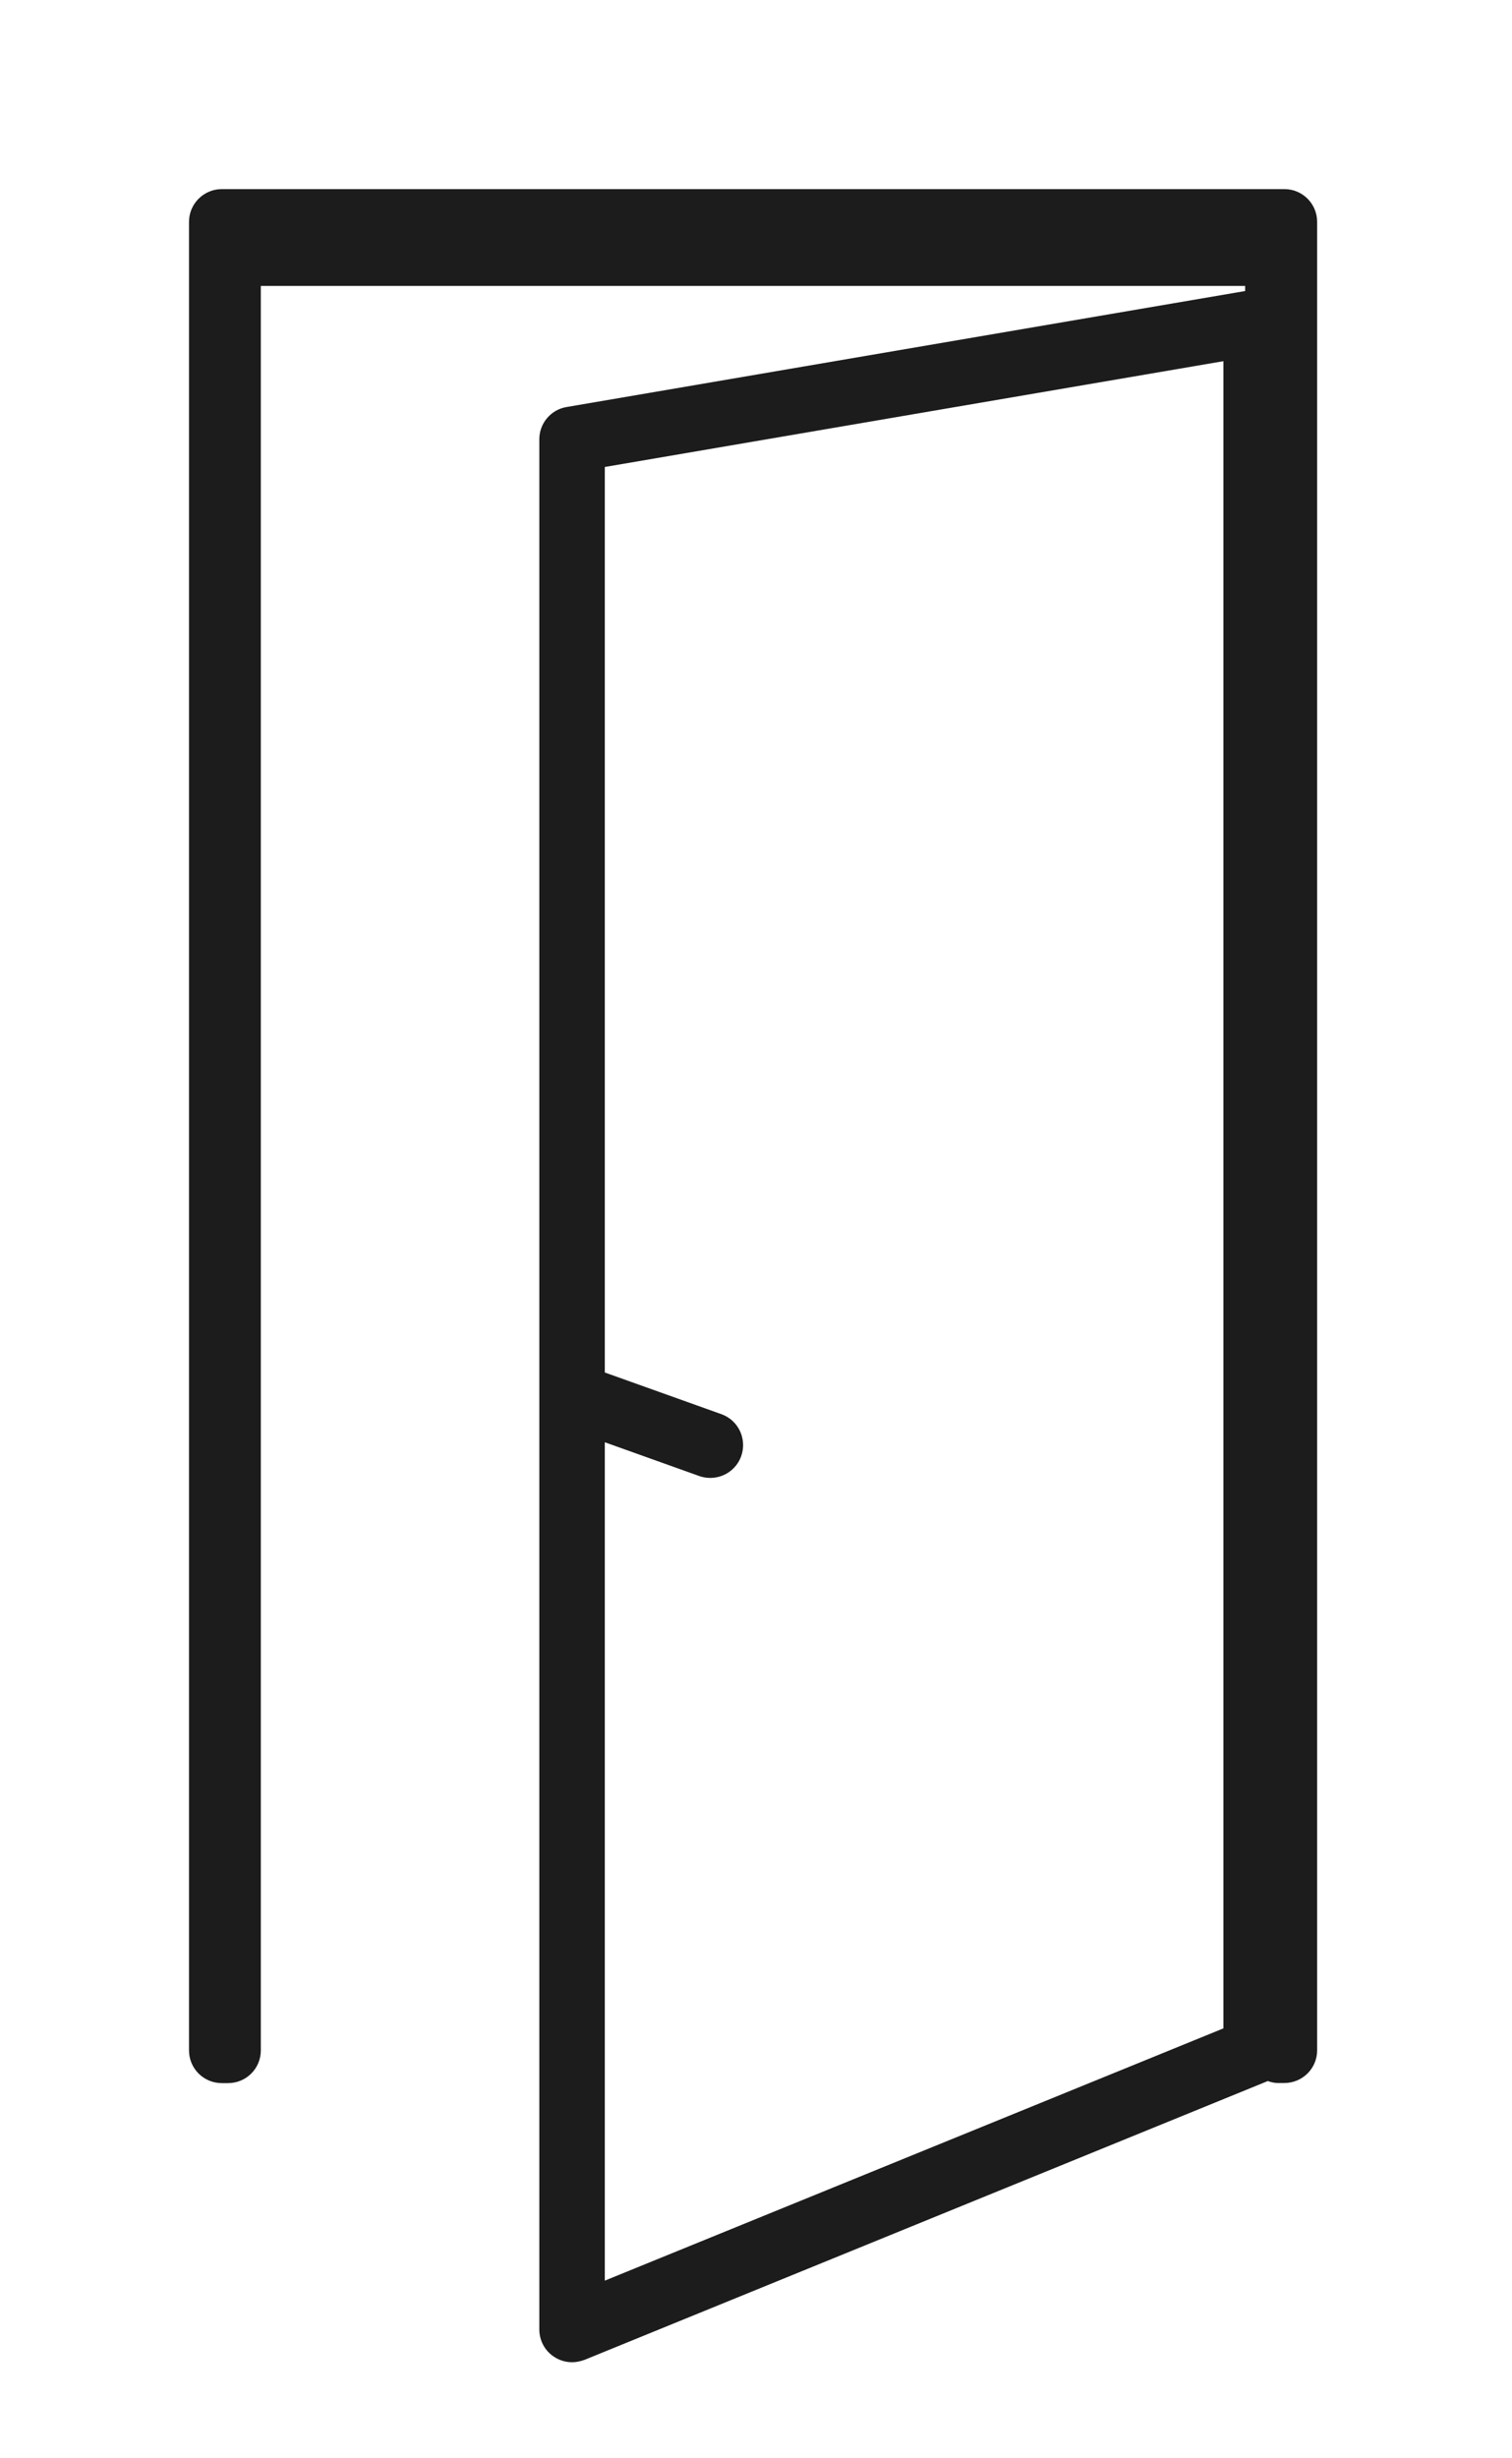 <?xml version="1.0" encoding="utf-8"?>
<!-- Generator: Adobe Illustrator 16.0.3, SVG Export Plug-In . SVG Version: 6.00 Build 0)  -->
<!DOCTYPE svg PUBLIC "-//W3C//DTD SVG 1.1//EN" "http://www.w3.org/Graphics/SVG/1.1/DTD/svg11.dtd">
<svg version="1.1" xmlns="http://www.w3.org/2000/svg" xmlns:xlink="http://www.w3.org/1999/xlink" x="0px" y="0px" width="16px"
	 height="26px" viewBox="0 0 16 26" enable-background="new 0 0 16 26" xml:space="preserve">
<g id="Layer_1" display="none">
	<path d="M14.629,3.499c-0.138-0.245-0.425-0.361-0.693-0.284c-0.001,0-0.003,0.001-0.004,0.001
		C10.873,4.121,3.572,6.788,1.819,11.999c-0.911,2.708-0.198,5.675,2.116,8.82c0.018,0.024,0.043,0.036,0.064,0.058
		c-0.132,1.281-0.091,2.099-0.089,2.121c0.023,0.333,0.313,0.584,0.646,0.562c0.043-0.004,0.085-0.011,0.126-0.022
		c0.268-0.077,0.456-0.334,0.435-0.624C5.113,22.849,4.868,16.446,9.1,11.44c0.216-0.256,0.183-0.638-0.072-0.854
		c-0.257-0.217-0.639-0.185-0.854,0.072c-2.399,2.84-3.455,6.046-3.918,8.479c-1.54-2.44-1.977-4.708-1.288-6.752
		c1.353-4.024,6.629-6.425,9.904-7.557c-0.413,1.253-0.639,3.401,0.341,6.79c0.524,1.814,0.413,3.36-0.329,4.596
		c-1.191,1.976-3.792,2.882-5.767,3.295c-0.328,0.066-0.537,0.388-0.469,0.716c0.068,0.327,0.388,0.536,0.715,0.468
		c0.396-0.08,0.814-0.183,1.243-0.306c1.968-0.569,4.15-1.619,5.313-3.55c0.924-1.534,1.078-3.403,0.456-5.555
		c-1.529-5.292,0.129-7.03,0.138-7.037C14.72,4.052,14.768,3.743,14.629,3.499z"/>
	<rect x="4.5" y="0.5" display="inline" stroke="#000000" stroke-miterlimit="10" width="7" height="3"/>
	<rect x="4.5" y="0.5" display="inline" stroke="#000000" stroke-miterlimit="10" width="7" height="3"/>
	<rect x="13.5" y="0.5" display="inline" stroke="#000000" stroke-miterlimit="10" width="2" height="3"/>
	<rect x="0.5" y="0.5" display="inline" stroke="#000000" stroke-miterlimit="10" width="2" height="3"/>
	<rect x="0.5" y="5.5" display="inline" stroke="#000000" stroke-miterlimit="10" width="6" height="3"/>
	<rect x="8.5" y="5.5" display="inline" stroke="#000000" stroke-miterlimit="10" width="7" height="3"/>
	<rect x="4.5" y="10.5" display="inline" stroke="#000000" stroke-miterlimit="10" width="7" height="3"/>
	<rect x="4.5" y="10.5" display="inline" stroke="#000000" stroke-miterlimit="10" width="7" height="3"/>
	<rect x="13.5" y="10.5" display="inline" stroke="#000000" stroke-miterlimit="10" width="2" height="3"/>
	<rect x="0.5" y="10.5" display="inline" stroke="#000000" stroke-miterlimit="10" width="2" height="3"/>
	<rect x="0.5" y="15.5" display="inline" stroke="#000000" stroke-miterlimit="10" width="7" height="3"/>
	<rect x="9.5" y="15.5" display="inline" stroke="#000000" stroke-miterlimit="10" width="6" height="3"/>
	<rect x="4.5" y="20.5" display="inline" stroke="#000000" stroke-miterlimit="10" width="7" height="3"/>
	<rect x="4.5" y="20.5" display="inline" stroke="#000000" stroke-miterlimit="10" width="7" height="3"/>
	<rect x="13.5" y="20.5" display="inline" stroke="#000000" stroke-miterlimit="10" width="2" height="3"/>
	<rect x="0.5" y="20.5" display="inline" stroke="#000000" stroke-miterlimit="10" width="2" height="3"/>
	<rect y="25.5" display="inline" fill="none" stroke="#000000" stroke-miterlimit="10" width="8.5" height="0"/>
	<rect x="9.5" y="25.5" display="inline" fill="none" stroke="#000000" stroke-miterlimit="10" width="6.5" height="0"/>
</g>
<g id="Layer_5">
	<path fill="#1C1C1C" d="M13.591,2H2.348C2.156,2,2,2.155,2,2.347v19.339c0,0.191,0.155,0.346,0.347,0.346h0.066
		c0.192,0,0.347-0.154,0.347-0.346V3.024h10.416v0.054L5.995,4.305C5.828,4.333,5.707,4.478,5.707,4.646v19.99
		c0,0.117,0.057,0.225,0.154,0.289c0.058,0.039,0.125,0.059,0.193,0.059c0.044,0,0.089-0.01,0.131-0.025l7.231-2.949
		c0.033,0.012,0.069,0.021,0.107,0.021h0.067c0.192,0,0.348-0.154,0.348-0.346V2.347C13.938,2.155,13.783,2,13.591,2z
		 M12.946,21.453L6.4,24.121v-8.867l0.999,0.357c0.039,0.014,0.078,0.02,0.117,0.02c0.143,0,0.276-0.088,0.327-0.229
		c0.065-0.182-0.029-0.381-0.209-0.445L6.4,14.516V4.939l6.546-1.119V21.453z"/>
</g>
<g id="Layer_2" display="none">
	<rect y="4" display="inline" width="16" height="1"/>
	<rect x="12" display="inline" width="1" height="4"/>
	<rect x="3" display="inline" width="1" height="4"/>
	<rect x="7" y="5" display="inline" width="1" height="4"/>
	<rect y="9" display="inline" width="16" height="1"/>
	<rect x="3" y="10" display="inline" width="1" height="4"/>
	<rect x="12" y="10" display="inline" width="1" height="4"/>
	<rect y="14" display="inline" width="16" height="1"/>
	<rect x="8" y="15" display="inline" width="1" height="4"/>
	<rect y="19" display="inline" width="16" height="1"/>
	<rect x="3" y="20" display="inline" width="1" height="4"/>
	<rect x="12" y="20" display="inline" width="1" height="4"/>
	<rect y="24" display="inline" width="16" height="1"/>
	<rect x="8.531" y="26" display="inline" width="0.969" height="0"/>
	<rect x="6.5" y="24.906" display="inline" width="1" height="1.094"/>
	<g display="inline">
		<rect x="4.555" y="11.285" fill="#1C1C1C" width="5.902" height="7.062"/>
	</g>
	<g>
		<path display="inline" fill="#1C1C1C" d="M18.752,18.847H-3.741c-0.626,0-1.136-0.509-1.136-1.136v-37.976
			c0-0.626,0.51-1.136,1.136-1.136h22.493c0.627,0,1.137,0.51,1.137,1.136v37.976C19.889,18.338,19.379,18.847,18.752,18.847z
			 M-3.741-20.401c-0.075,0-0.136,0.061-0.136,0.136v37.976c0,0.074,0.061,0.136,0.136,0.136h22.493
			c0.075,0,0.137-0.062,0.137-0.136v-37.976c0-0.075-0.062-0.136-0.137-0.136H-3.741z"/>
	</g>
</g>
<g id="Layer_3" display="none">
	<g>
		<g display="inline">
			<rect x="7.124" y="8.827" fill="#1C1C1C" width="2.145" height="2.565"/>
		</g>
		<g display="inline">
			<path fill="#1C1C1C" d="M12.282,11.574H4.11c-0.228,0-0.413-0.186-0.413-0.413V-2.636c0-0.227,0.185-0.413,0.413-0.413h8.172
				c0.228,0,0.412,0.186,0.412,0.413v13.797C12.694,11.389,12.51,11.574,12.282,11.574z M4.11-2.686
				c-0.027,0-0.049,0.022-0.049,0.049v13.797c0,0.026,0.022,0.049,0.049,0.049h8.172c0.026,0,0.049-0.022,0.049-0.049V-2.636
				c0-0.027-0.022-0.049-0.049-0.049H4.11z"/>
		</g>
		<g display="inline">
			<g>
				<path fill="#1C1C1C" d="M6.668,1.067H4.64v-2.533h2.028V1.067z M5.003,0.704h1.302v-1.806H5.003V0.704z"/>
			</g>
			<g>
				<path fill="#1C1C1C" d="M9.21,1.067H7.182v-2.533H9.21V1.067z M7.545,0.704h1.301v-1.806H7.545V0.704z"/>
			</g>
			<g>
				<path fill="#1C1C1C" d="M11.752,1.067H9.725v-2.533h2.027V1.067z M10.087,0.704h1.302v-1.806h-1.302V0.704z"/>
			</g>
			<g>
				<path fill="#1C1C1C" d="M6.668,4.54H4.64V2.006h2.028V4.54z M5.003,4.176h1.302V2.37H5.003V4.176z"/>
			</g>
			<g>
				<path fill="#1C1C1C" d="M9.21,4.54H7.182V2.006H9.21V4.54z M7.545,4.176h1.301V2.37H7.545V4.176z"/>
			</g>
			<g>
				<path fill="#1C1C1C" d="M11.752,4.54H9.725V2.006h2.027V4.54z M10.087,4.176h1.302V2.37h-1.302V4.176z"/>
			</g>
			<g>
				<path fill="#1C1C1C" d="M6.668,7.935H4.64V5.401h2.028V7.935z M5.003,7.571h1.302V5.765H5.003V7.571z"/>
			</g>
			<g>
				<path fill="#1C1C1C" d="M9.21,7.935H7.182V5.401H9.21V7.935z M7.545,7.571h1.301V5.765H7.545V7.571z"/>
			</g>
			<g>
				<path fill="#1C1C1C" d="M11.752,7.935H9.725V5.401h2.027V7.935z M10.087,7.571h1.302V5.765h-1.302V7.571z"/>
			</g>
		</g>
	</g>
	<g>
		<path display="inline" fill="#1C1C1C" d="M13.055,3.441c0-2.381-3.382-6.089-3.525-6.246L9.365-2.983L9.202-2.805
			c-0.088,0.096-1.41,1.547-2.409,3.203C6.3-0.241,5.9-0.679,5.9-0.679S3.2,2.263,3.2,4.072c0,1.673,1.033,3.05,2.367,3.25v3.99
			c0,0.184,0.149,0.332,0.333,0.332s0.333-0.148,0.333-0.332v-3.99c0.329-0.049,0.639-0.169,0.92-0.348
			c0.535,0.484,1.181,0.799,1.884,0.873c0,0.008-0.004,0.014-0.004,0.022v3.459c0,0.184,0.149,0.333,0.333,0.333
			s0.332-0.149,0.332-0.333V7.87c0-0.008-0.002-0.014-0.004-0.022C11.575,7.648,13.055,5.749,13.055,3.441z M9.365,7.424
			c-0.69,0-1.33-0.269-1.856-0.722C8.171,6.104,8.601,5.15,8.601,4.072c0-0.98-0.792-2.29-1.519-3.287
			C7.884-0.579,8.959-1.857,9.365-2.32c0.68,0.777,3.245,3.835,3.245,5.761C12.61,5.637,11.154,7.424,9.365,7.424z"/>
		<path display="inline" fill="#1C1C1C" d="M10.87,0.868c-0.08-0.093-0.221-0.102-0.313-0.021c-0.093,0.081-0.102,0.221-0.022,0.313
			c0.082,0.094,1.978,2.331-0.148,5.107c-0.074,0.098-0.057,0.237,0.041,0.312c0.041,0.031,0.088,0.046,0.135,0.046
			c0.067,0,0.134-0.03,0.177-0.086C13.092,3.467,10.894,0.894,10.87,0.868z"/>
	</g>
	<g>
		<g display="inline">
			<g>
				<path fill="#1C1C1C" d="M12.814,6.239c-0.053,0-0.105-0.02-0.15-0.06L8.165,2.131L3.667,6.179
					C3.564,6.271,3.413,6.253,3.33,6.139C3.247,6.025,3.263,5.857,3.366,5.764l4.649-4.183c0.088-0.079,0.213-0.079,0.301,0
					l4.649,4.183C13.067,5.857,13.084,6.025,13,6.139C12.953,6.205,12.885,6.239,12.814,6.239z"/>
			</g>
			<g>
				<path fill="#1C1C1C" d="M11.274,10.728H5.056c-0.066,0-0.12-0.06-0.12-0.134V6.163c0-0.04,0.016-0.078,0.043-0.103l3.114-2.839
					c0.044-0.04,0.107-0.04,0.151,0l3.106,2.831c0.027,0.025,0.044,0.063,0.044,0.103v4.439
					C11.395,10.668,11.341,10.728,11.274,10.728z M5.176,10.461h5.979V6.218L8.17,3.497L5.176,6.226V10.461z"/>
			</g>
		</g>
		<g display="inline">
			<rect x="7.242" y="7.68" fill="#1C1C1C" width="1.846" height="2.883"/>
			<path fill="#1C1C1C" d="M9.088,10.696H7.242c-0.067,0-0.12-0.061-0.12-0.134V7.68c0-0.074,0.053-0.134,0.12-0.134h1.846
				c0.065,0,0.12,0.06,0.12,0.134v2.883C9.208,10.636,9.153,10.696,9.088,10.696z M7.362,10.43h1.606V7.813H7.362V10.43z"/>
		</g>
	</g>
	<g>
		<g display="inline">
			<path fill="#1C1C1C" d="M14.822,23.362l-5.438-0.017l-3.723-1.593l-4.454,1.609c-0.596,0-1.081-0.605-1.081-1.35L1.802,10.12
				c0.096-0.585,0.482-0.885,0.793-1.127c0.052-0.041,0.101-0.079,0.148-0.119l2.433-1.623l2.465,1.571h5.508
				c0.597,0,1.083,0.606,1.083,1.35L15.9,21.959C15.905,22.757,15.419,23.362,14.822,23.362z M9.503,22.751h5.319
				c0.327,0,0.593-0.332,0.593-0.738l-1.67-11.786c-0.003-0.46-0.269-0.792-0.596-0.792H7.523L5.181,7.942L2.994,9.4
				c-0.03,0.026-0.085,0.069-0.14,0.112C2.599,9.71,2.335,9.917,2.283,10.233L0.612,22.065c0.003,0.342,0.252,0.663,0.563,0.684
				l4.498-1.638L9.503,22.751z"/>
		</g>
		<g display="inline">
			<polygon fill="#1C1C1C" points="5.457,21.36 4.935,7.612 5.423,7.583 5.947,21.33 			"/>
		</g>
	</g>
	<circle fill="#1C1C1C" cx="9.864" cy="6.81" r="1.783"/>
	<rect x="9.452" y="2.503" fill="#1C1C1C" width="0.823" height="2.214"/>
	
		<rect x="11.274" y="8.514" transform="matrix(0.941 -0.338 0.338 0.941 -3.291 4.615)" fill="#1C1C1C" width="0.697" height="6.51"/>
	<polygon fill="#1C1C1C" points="6.771,14.621 7.434,14.877 9.468,8.813 8.805,8.558 	"/>
	<circle fill="#FFFFFF" cx="9.898" cy="6.775" r="0.823"/>
	<polygon fill="#1C1C1C" points="13.01,15.532 12.595,14.845 12.787,14.772 	"/>
	<polygon fill="#1C1C1C" points="6.869,15.494 7.005,14.704 7.199,14.775 	"/>
	<g>
		<g display="inline">
			<g>
				<path fill="#1C1C1C" d="M1.114,19.318H0.708c-0.314,0-0.57-0.231-0.57-0.516c0-0.146,0.118-0.263,0.264-0.263
					s0.264,0.117,0.264,0.263l0.447-0.013c0.146,0,0.264,0.118,0.264,0.264C1.378,19.2,1.26,19.318,1.114,19.318z"/>
			</g>
			<g>
				<rect x="3.402" y="18.79" fill="#1C1C1C" width="1.576" height="0.528"/>
			</g>
			<g>
				<rect x="7.266" y="18.79" fill="#1C1C1C" width="1.576" height="0.528"/>
			</g>
			<g>
				<rect x="11.13" y="18.79" fill="#1C1C1C" width="1.576" height="0.528"/>
			</g>
			<g>
				<path fill="#1C1C1C" d="M15.399,19.318h-0.406c-0.146,0-0.265-0.118-0.265-0.265c0-0.146,0.118-0.264,0.265-0.264h0.406
					c0-0.146,0.139-0.258,0.284-0.258c0.146,0,0.285,0.125,0.285,0.271C15.969,19.087,15.713,19.318,15.399,19.318z"/>
			</g>
		</g>
		<g display="inline">
			<g>
				<path fill="#1C1C1C" d="M1.114,9.809H0.708c-0.314,0-0.57-0.23-0.57-0.515c0-0.146,0.118-0.264,0.264-0.264
					s0.264,0.119,0.264,0.264l0.447-0.013c0.146,0,0.264,0.118,0.264,0.264C1.378,9.691,1.26,9.809,1.114,9.809z"/>
			</g>
			<g>
				<rect x="3.402" y="9.281" fill="#1C1C1C" width="1.576" height="0.527"/>
			</g>
			<g>
				<rect x="7.266" y="9.281" fill="#1C1C1C" width="1.576" height="0.527"/>
			</g>
			<g>
				<rect x="11.13" y="9.281" fill="#1C1C1C" width="1.576" height="0.527"/>
			</g>
			<g>
				<path fill="#1C1C1C" d="M15.399,9.809h-0.406c-0.146,0-0.265-0.117-0.265-0.264c0-0.146,0.118-0.264,0.265-0.264h0.406
					c0-0.146,0.139-0.258,0.284-0.258c0.146,0,0.285,0.125,0.285,0.271C15.969,9.578,15.713,9.809,15.399,9.809z"/>
			</g>
		</g>
		<g display="inline">
			<g>
				<path fill="#1C1C1C" d="M8.054,8.341c-0.526,0-0.953,0.427-0.953,0.953c0,0.527,0.427,0.954,0.953,0.954
					c0.526,0,0.953-0.427,0.953-0.954C9.007,8.768,8.58,8.341,8.054,8.341z M8.054,9.751c-0.252,0-0.456-0.205-0.456-0.458
					s0.204-0.457,0.456-0.457s0.457,0.205,0.457,0.457S8.306,9.751,8.054,9.751z"/>
			</g>
		</g>
		<g display="inline">
			<g>
				<g>
					<path fill="#1C1C1C" d="M2.492,21.363H2.026c-0.384,0-1.176-1.196-1.176-1.434V8.139c0-0.251,0.792-1.519,1.176-1.519h0.466
						c0.384,0,1.175,1.268,1.175,1.519V19.93C3.667,20.167,2.875,21.363,2.492,21.363z M2.083,20.835h0.351
						c0.186-0.146,0.66-0.789,0.709-0.946L3.138,8.139c-0.043-0.125-0.524-0.829-0.71-0.99H2.089
						C1.903,7.31,1.421,8.015,1.374,8.178L1.378,19.93C1.423,20.048,1.898,20.69,2.083,20.835z"/>
				</g>
			</g>
			<g>
				<g>
					<path fill="#1C1C1C" d="M6.354,21.363H5.889c-0.384,0-1.175-1.196-1.175-1.434V8.139c0-0.251,0.791-1.519,1.175-1.519h0.465
						c0.385,0,1.176,1.268,1.176,1.519V19.93C7.53,20.167,6.739,21.363,6.354,21.363z M5.947,20.835h0.352
						c0.185-0.145,0.659-0.788,0.708-0.946L7.002,8.139c-0.043-0.126-0.524-0.829-0.71-0.99H5.953
						C5.766,7.31,5.286,8.015,5.238,8.178L5.243,19.93C5.287,20.048,5.761,20.69,5.947,20.835z"/>
				</g>
			</g>
			<g>
				<g>
					<path fill="#1C1C1C" d="M10.22,21.363H9.753c-0.384,0-1.174-1.196-1.174-1.434V8.139c0-0.251,0.791-1.519,1.174-1.519h0.467
						c0.384,0,1.174,1.268,1.174,1.519V19.93C11.394,20.167,10.604,21.363,10.22,21.363z M9.81,20.835h0.353
						c0.186-0.146,0.658-0.789,0.709-0.946l-0.006-11.75c-0.043-0.125-0.523-0.829-0.709-0.99h-0.34
						C9.63,7.31,9.149,8.015,9.103,8.178L9.106,19.93C9.151,20.048,9.625,20.69,9.81,20.835z"/>
				</g>
			</g>
			<g>
				<g>
					<path fill="#1C1C1C" d="M14.082,21.363h-0.465c-0.385,0-1.176-1.196-1.176-1.434V8.139c0-0.251,0.791-1.519,1.176-1.519h0.465
						c0.385,0,1.176,1.268,1.176,1.519V19.93C15.258,20.167,14.467,21.363,14.082,21.363z M13.674,20.835h0.352
						c0.185-0.146,0.658-0.789,0.708-0.946l-0.005-11.75c-0.042-0.125-0.522-0.829-0.71-0.99h-0.338
						c-0.187,0.161-0.668,0.867-0.715,1.029L12.97,19.93C13.015,20.048,13.489,20.69,13.674,20.835z"/>
				</g>
			</g>
		</g>
	</g>
	<path display="inline" fill="#1C1C1C" d="M16.006,9.29V7.092c0-0.846-0.85-1.537-1.891-1.537h-4.113
		c0.295-0.271,0.491-0.617,0.491-1.01V2.347c0-0.846-0.782-1.111-1.823-1.111H0.954C0.658,1.507,0,1.958,0,2.347v2.198
		c0,0.544,0.371,1,0.898,1.272C0.371,6.092,0,6.547,0,7.092V9.29c0,0.542,0.371,0.998,0.896,1.27C0.371,10.834,0,11.291,0,11.834
		v2.198c0,0.522,0.349,0.965,0.847,1.242C0.349,15.55,0,15.993,0,16.521v2.195c0,0.544,0.371,1.001,0.896,1.272
		C0.371,20.263,0,20.719,0,21.261v2.197c0,0.547,0.371,1,0.896,1.273c-0.526,0.273,8.96,0.076,8.96,0.076
		c0.296-0.271,0.637-0.958,0.637-1.35v-2.197c0-0.391-0.196-0.739-0.491-1.01h4.113c1.041,0,1.891-0.686,1.891-1.535v-2.195
		c0-0.849-0.85-1.536-1.891-1.536h-4.066c0.265-0.262,0.444-0.585,0.444-0.952v-2.198c0-0.391-0.196-0.741-0.491-1.011h4.113
		C15.156,10.823,16.006,10.134,16.006,9.29z M14.239,7.092V9.29c0,0.054-0.055,0.101-0.124,0.101H7.396
		c-0.07,0-0.124-0.045-0.124-0.101V7.092c0-0.058,0.054-0.104,0.124-0.104h6.719C14.185,6.988,14.239,7.035,14.239,7.092z
		 M1.889,23.563c-0.072,0-0.126-0.048-0.126-0.105v-2.197c0-0.058,0.055-0.102,0.126-0.102h6.718c0.071,0,0.127,0.044,0.127,0.102
		v2.197c0,0.059-0.056,0.105-0.127,0.105H1.889z M4.451,16.521v2.195c0,0.058-0.057,0.106-0.128,0.106H1.889
		c-0.072,0-0.126-0.049-0.126-0.106v-2.195c0-0.056,0.057-0.104,0.126-0.104h2.434C4.392,16.417,4.451,16.464,4.451,16.521z
		 M5.718,19.729c0.057-0.055,0.095-0.115,0.143-0.171c0.044,0.056,0.084,0.116,0.143,0.171H5.718z M5.861,15.679
		c-0.033-0.037-0.062-0.081-0.097-0.116h0.191C5.92,15.598,5.892,15.642,5.861,15.679z M1.889,14.133
		c-0.069,0-0.126-0.047-0.126-0.101v-2.198c0-0.057,0.055-0.104,0.126-0.104h6.718c0.071,0,0.127,0.045,0.127,0.104v2.198
		c0,0.056-0.056,0.101-0.127,0.101H1.889z M5.861,6.252C5.813,6.193,5.774,6.132,5.718,6.08h0.286
		C5.945,6.132,5.905,6.193,5.861,6.252z M4.451,7.092V9.29c0,0.056-0.059,0.101-0.128,0.101H1.889c-0.069,0-0.126-0.047-0.126-0.101
		V7.092c0-0.057,0.057-0.104,0.126-0.104h2.434C4.392,6.988,4.451,7.034,4.451,7.092z M5.719,10.299
		c0.055-0.052,0.093-0.112,0.142-0.171c0.044,0.059,0.084,0.119,0.137,0.171H5.719z M8.734,2.347v2.198
		c0,0.058-0.056,0.104-0.127,0.104H1.889c-0.072,0-0.126-0.046-0.126-0.104V2.347c0-0.055,0.055-0.101,0.126-0.101h6.718
		C8.678,2.246,8.734,2.291,8.734,2.347z M14.239,16.521v2.195c0,0.058-0.054,0.106-0.124,0.106H7.396
		c-0.07,0-0.124-0.049-0.124-0.106v-2.195c0-0.057,0.054-0.104,0.124-0.104h6.719C14.185,16.417,14.239,16.465,14.239,16.521z"/>
</g>
<g id="Layer_4" display="none">
	<rect x="1" y="20" display="inline" fill="#1C1C1C" width="14" height="2"/>
	<polygon display="inline" fill="#1C1C1C" points="13,4 3,4 3.146,3 12.875,3 	"/>
	<polygon display="inline" fill="#1C1C1C" points="1.975,21 1,20 3,4 4.084,3.76 	"/>
	<polygon display="inline" fill="#1C1C1C" points="14.092,21 15,20 12.975,3.638 11.982,3.76 	"/>
	
		<rect x="5.013" y="3.684" transform="matrix(0.999 0.039 -0.039 0.999 0.486 -0.206)" display="inline" fill="#1C1C1C" width="1" height="17.317"/>
	
		<rect x="10.013" y="3.684" transform="matrix(-0.998 0.067 -0.067 -0.998 21.834 23.948)" display="inline" fill="#1C1C1C" width="0.999" height="17.317"/>
	<rect x="3" y="6" display="inline" fill="#1C1C1C" width="10" height="1"/>
	<rect x="3" y="10" display="inline" fill="#1C1C1C" width="10" height="1"/>
	<rect x="2" y="15" display="inline" fill="#1C1C1C" width="12" height="1"/>
	
		<ellipse transform="matrix(0.836 0.549 -0.549 0.836 8.225 -1.614)" fill="#1C1C1C" cx="6.813" cy="12.958" rx="0.101" ry="0.948"/>
	
		<ellipse transform="matrix(0.836 0.549 -0.549 0.836 8.389 -2.162)" fill="#1C1C1C" cx="7.813" cy="12.958" rx="0.101" ry="0.948"/>
</g>
</svg>
